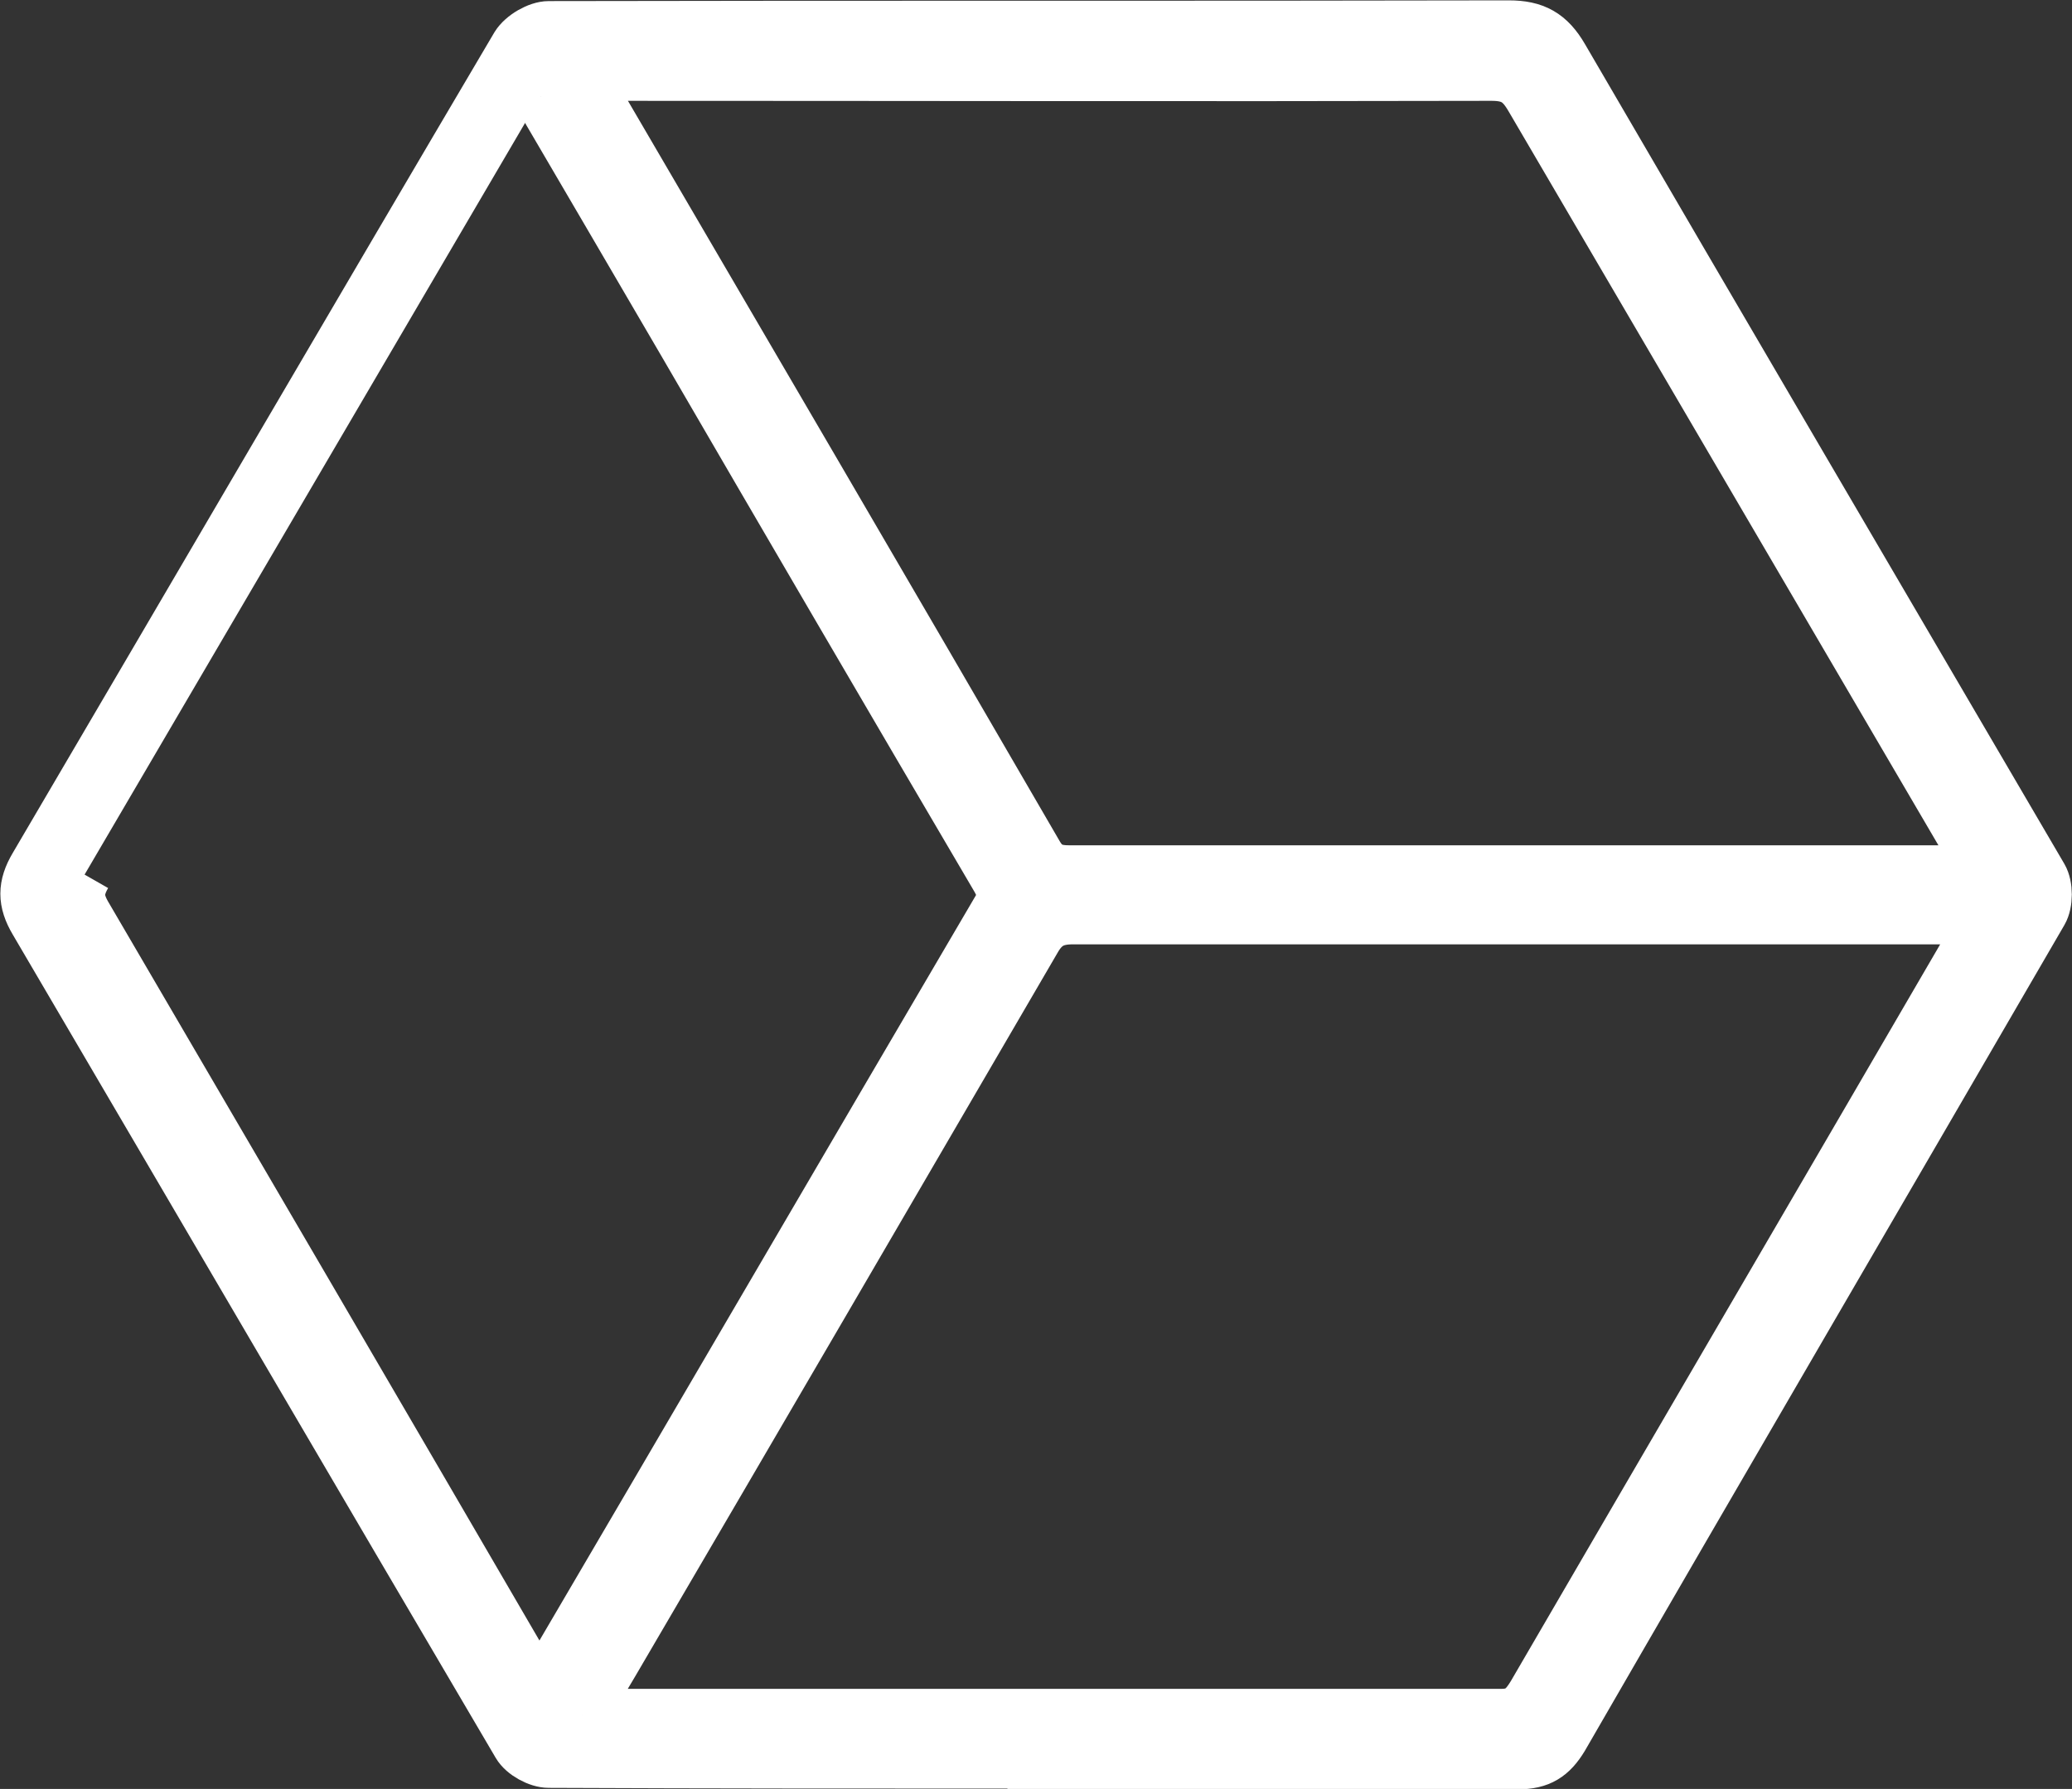 <?xml version="1.0" encoding="UTF-8"?>
<svg id="Calque_2" data-name="Calque 2" xmlns="http://www.w3.org/2000/svg" viewBox="0 0 28.66 24.75">
  <rect x="0" y="0" width="28.66" height="24.75" fill="#333333" stroke="none"/>
  <defs>
    <style>
      .cls-1 {
        fill: #fff;
        stroke: #fff;
        stroke-miterlimit: 10;
        stroke-width: .75px;
      }
    </style>
  </defs>
  <g id="Calque_1-2" data-name="Calque 1">
    <g id="_0rTukf.tif" data-name="0rTukf.tif">
      <path class="cls-1" d="M14.31,24.37c-2.24,0-4.48,0-6.72-.01-.14,0-.34-.11-.41-.23-2.23-3.79-4.45-7.59-6.68-11.39-.16-.27-.16-.48,0-.75C2.72,8.21,4.93,4.42,7.16.64c.08-.13.29-.25.43-.25,4.43-.01,8.86,0,13.28-.01.35,0,.55.11.73.42,2.2,3.78,4.42,7.56,6.63,11.34.07.12.07.35,0,.47-2.21,3.81-4.43,7.61-6.63,11.42-.15.25-.31.35-.6.35-2.23,0-4.46,0-6.69,0,0,0,0,0,0,0ZM1.17,12.1c-.12.21-.12.35,0,.56,2.04,3.49,4.08,6.98,6.11,10.47.05.09.11.18.18.28.05-.07.08-.1.1-.14,2.09-3.56,4.17-7.13,6.26-10.69.11-.19.05-.32-.04-.47-1.44-2.45-2.87-4.9-4.3-7.36-.66-1.13-1.32-2.26-2-3.42M8.05,1.02c.06.12.09.19.14.27,2.05,3.51,4.1,7.01,6.14,10.53.12.21.26.25.47.25,4.1,0,8.2,0,12.3,0,.1,0,.21-.01.34-.02-.08-.14-.13-.25-.19-.35-2.02-3.45-4.04-6.9-6.06-10.35-.14-.24-.27-.33-.56-.33-4.07.01-8.13,0-12.2,0h-.39ZM8.05,23.72c.13,0,.21.02.29.02,4.14,0,8.28,0,12.43,0,.24,0,.34-.11.45-.29,2.03-3.49,4.07-6.98,6.1-10.47.05-.08.08-.17.14-.29h-.36c-4.09,0-8.17,0-12.26,0-.26,0-.41.08-.54.31-1.94,3.33-3.88,6.66-5.83,9.99-.14.23-.27.47-.42.73Z"/>
    </g>
  </g>
</svg>